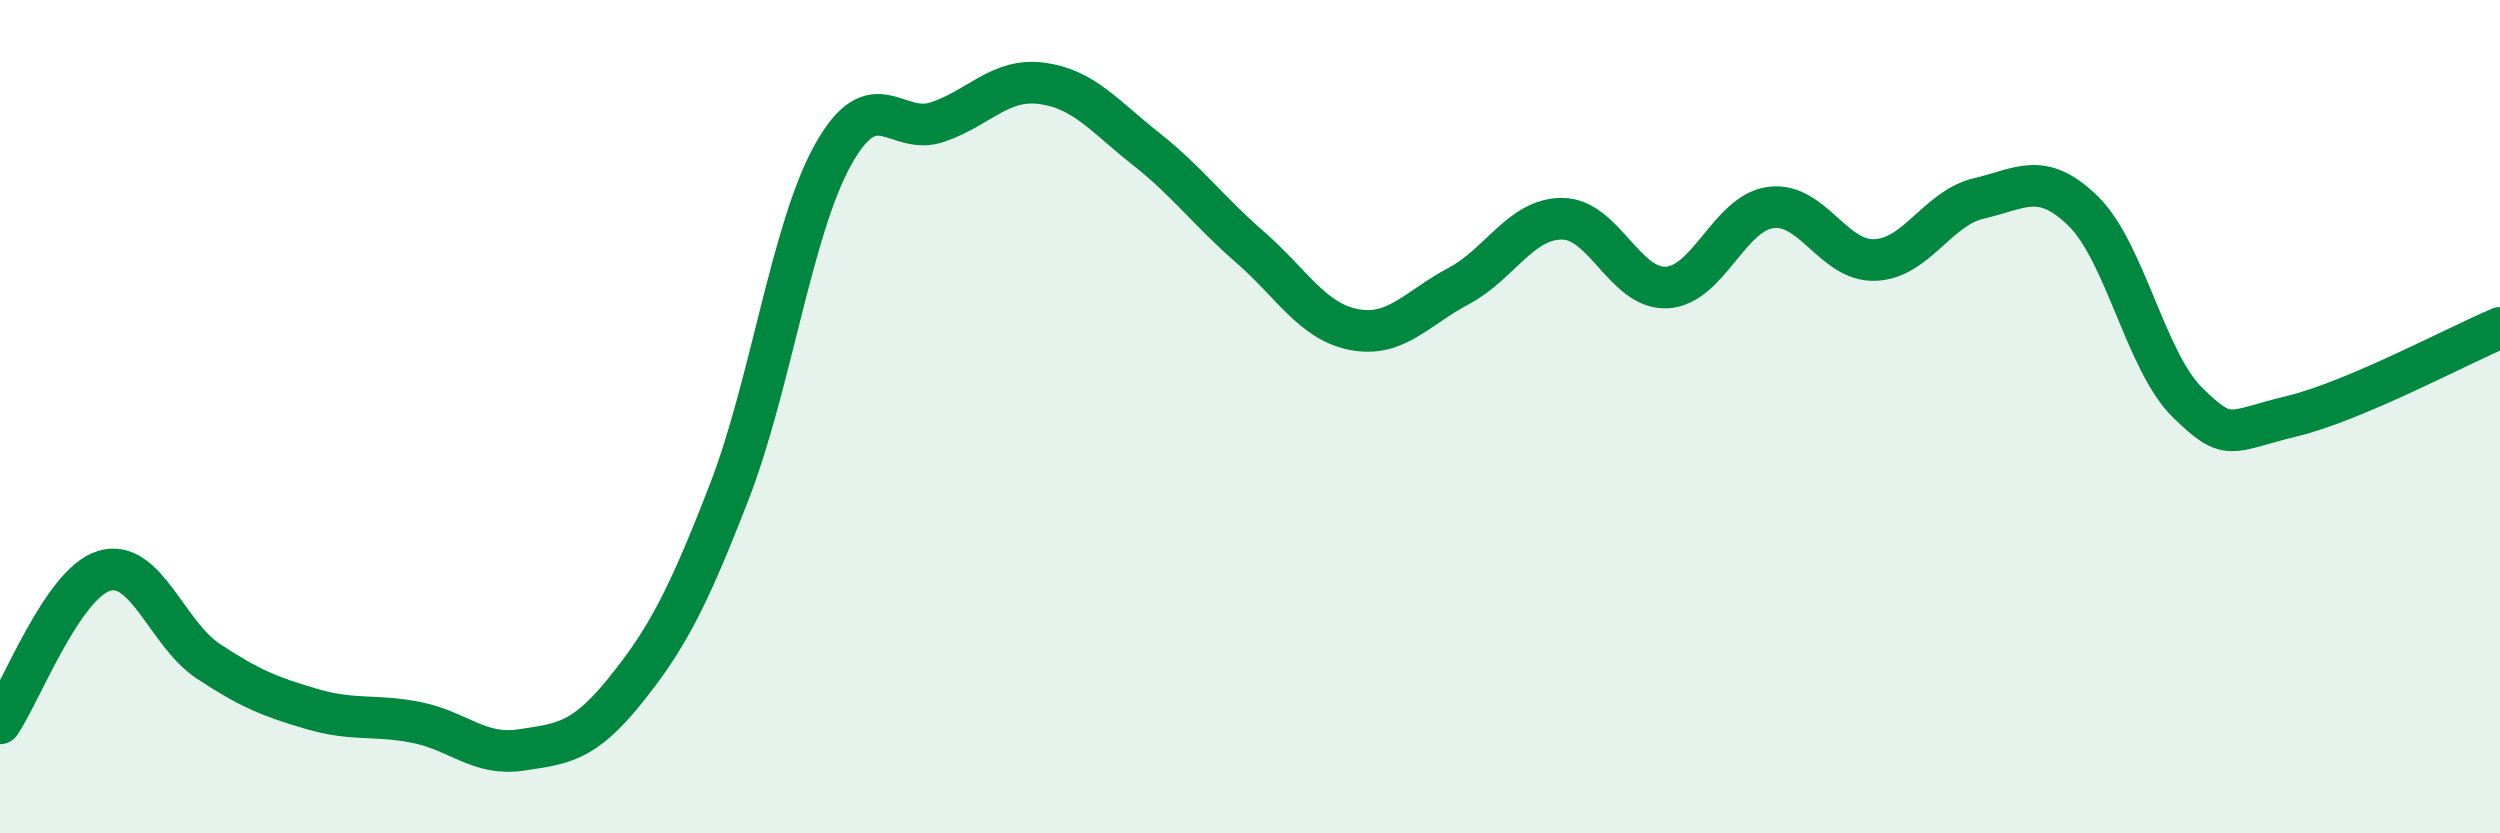 
    <svg width="60" height="20" viewBox="0 0 60 20" xmlns="http://www.w3.org/2000/svg">
      <path
        d="M 0,17.36 C 0.5,16.63 1.5,14 2.5,13.7 C 3.5,13.4 4,15.21 5,15.87 C 6,16.53 6.5,16.73 7.5,17.02 C 8.5,17.31 9,17.14 10,17.34 C 11,17.54 11.5,18.15 12.5,18 C 13.5,17.85 14,17.82 15,16.58 C 16,15.34 16.5,14.39 17.5,11.81 C 18.5,9.23 19,5.48 20,3.7 C 21,1.92 21.5,3.27 22.5,2.93 C 23.5,2.59 24,1.87 25,2 C 26,2.13 26.5,2.78 27.5,3.57 C 28.5,4.36 29,5.06 30,5.93 C 31,6.8 31.5,7.72 32.5,7.91 C 33.5,8.1 34,7.4 35,6.87 C 36,6.34 36.5,5.24 37.5,5.25 C 38.5,5.26 39,6.95 40,6.9 C 41,6.85 41.5,5.11 42.5,4.98 C 43.5,4.85 44,6.28 45,6.24 C 46,6.2 46.5,4.99 47.5,4.76 C 48.5,4.53 49,4.09 50,5.07 C 51,6.05 51.5,8.68 52.5,9.66 C 53.5,10.64 53.5,10.35 55,9.99 C 56.5,9.63 59,8.29 60,7.87L60 20L0 20Z"
        fill="#008740"
        opacity="0.1"
        stroke-linecap="round"
        stroke-linejoin="round"
      />
      <path
        d="M 0,17.36 C 0.5,16.63 1.5,14 2.5,13.7 C 3.5,13.4 4,15.21 5,15.87 C 6,16.53 6.5,16.73 7.5,17.02 C 8.5,17.31 9,17.14 10,17.34 C 11,17.54 11.5,18.15 12.5,18 C 13.5,17.85 14,17.82 15,16.58 C 16,15.34 16.5,14.39 17.5,11.81 C 18.5,9.23 19,5.48 20,3.7 C 21,1.92 21.5,3.27 22.5,2.93 C 23.5,2.59 24,1.87 25,2 C 26,2.13 26.5,2.78 27.5,3.57 C 28.5,4.36 29,5.06 30,5.93 C 31,6.8 31.5,7.72 32.5,7.91 C 33.5,8.1 34,7.4 35,6.87 C 36,6.34 36.5,5.24 37.5,5.25 C 38.5,5.26 39,6.95 40,6.9 C 41,6.85 41.5,5.11 42.5,4.98 C 43.5,4.85 44,6.28 45,6.24 C 46,6.2 46.5,4.99 47.5,4.76 C 48.5,4.53 49,4.09 50,5.07 C 51,6.05 51.5,8.68 52.5,9.66 C 53.5,10.64 53.5,10.35 55,9.99 C 56.5,9.63 59,8.29 60,7.87"
        stroke="#008740"
        stroke-width="1"
        fill="none"
        stroke-linecap="round"
        stroke-linejoin="round"
      />
    </svg>
  